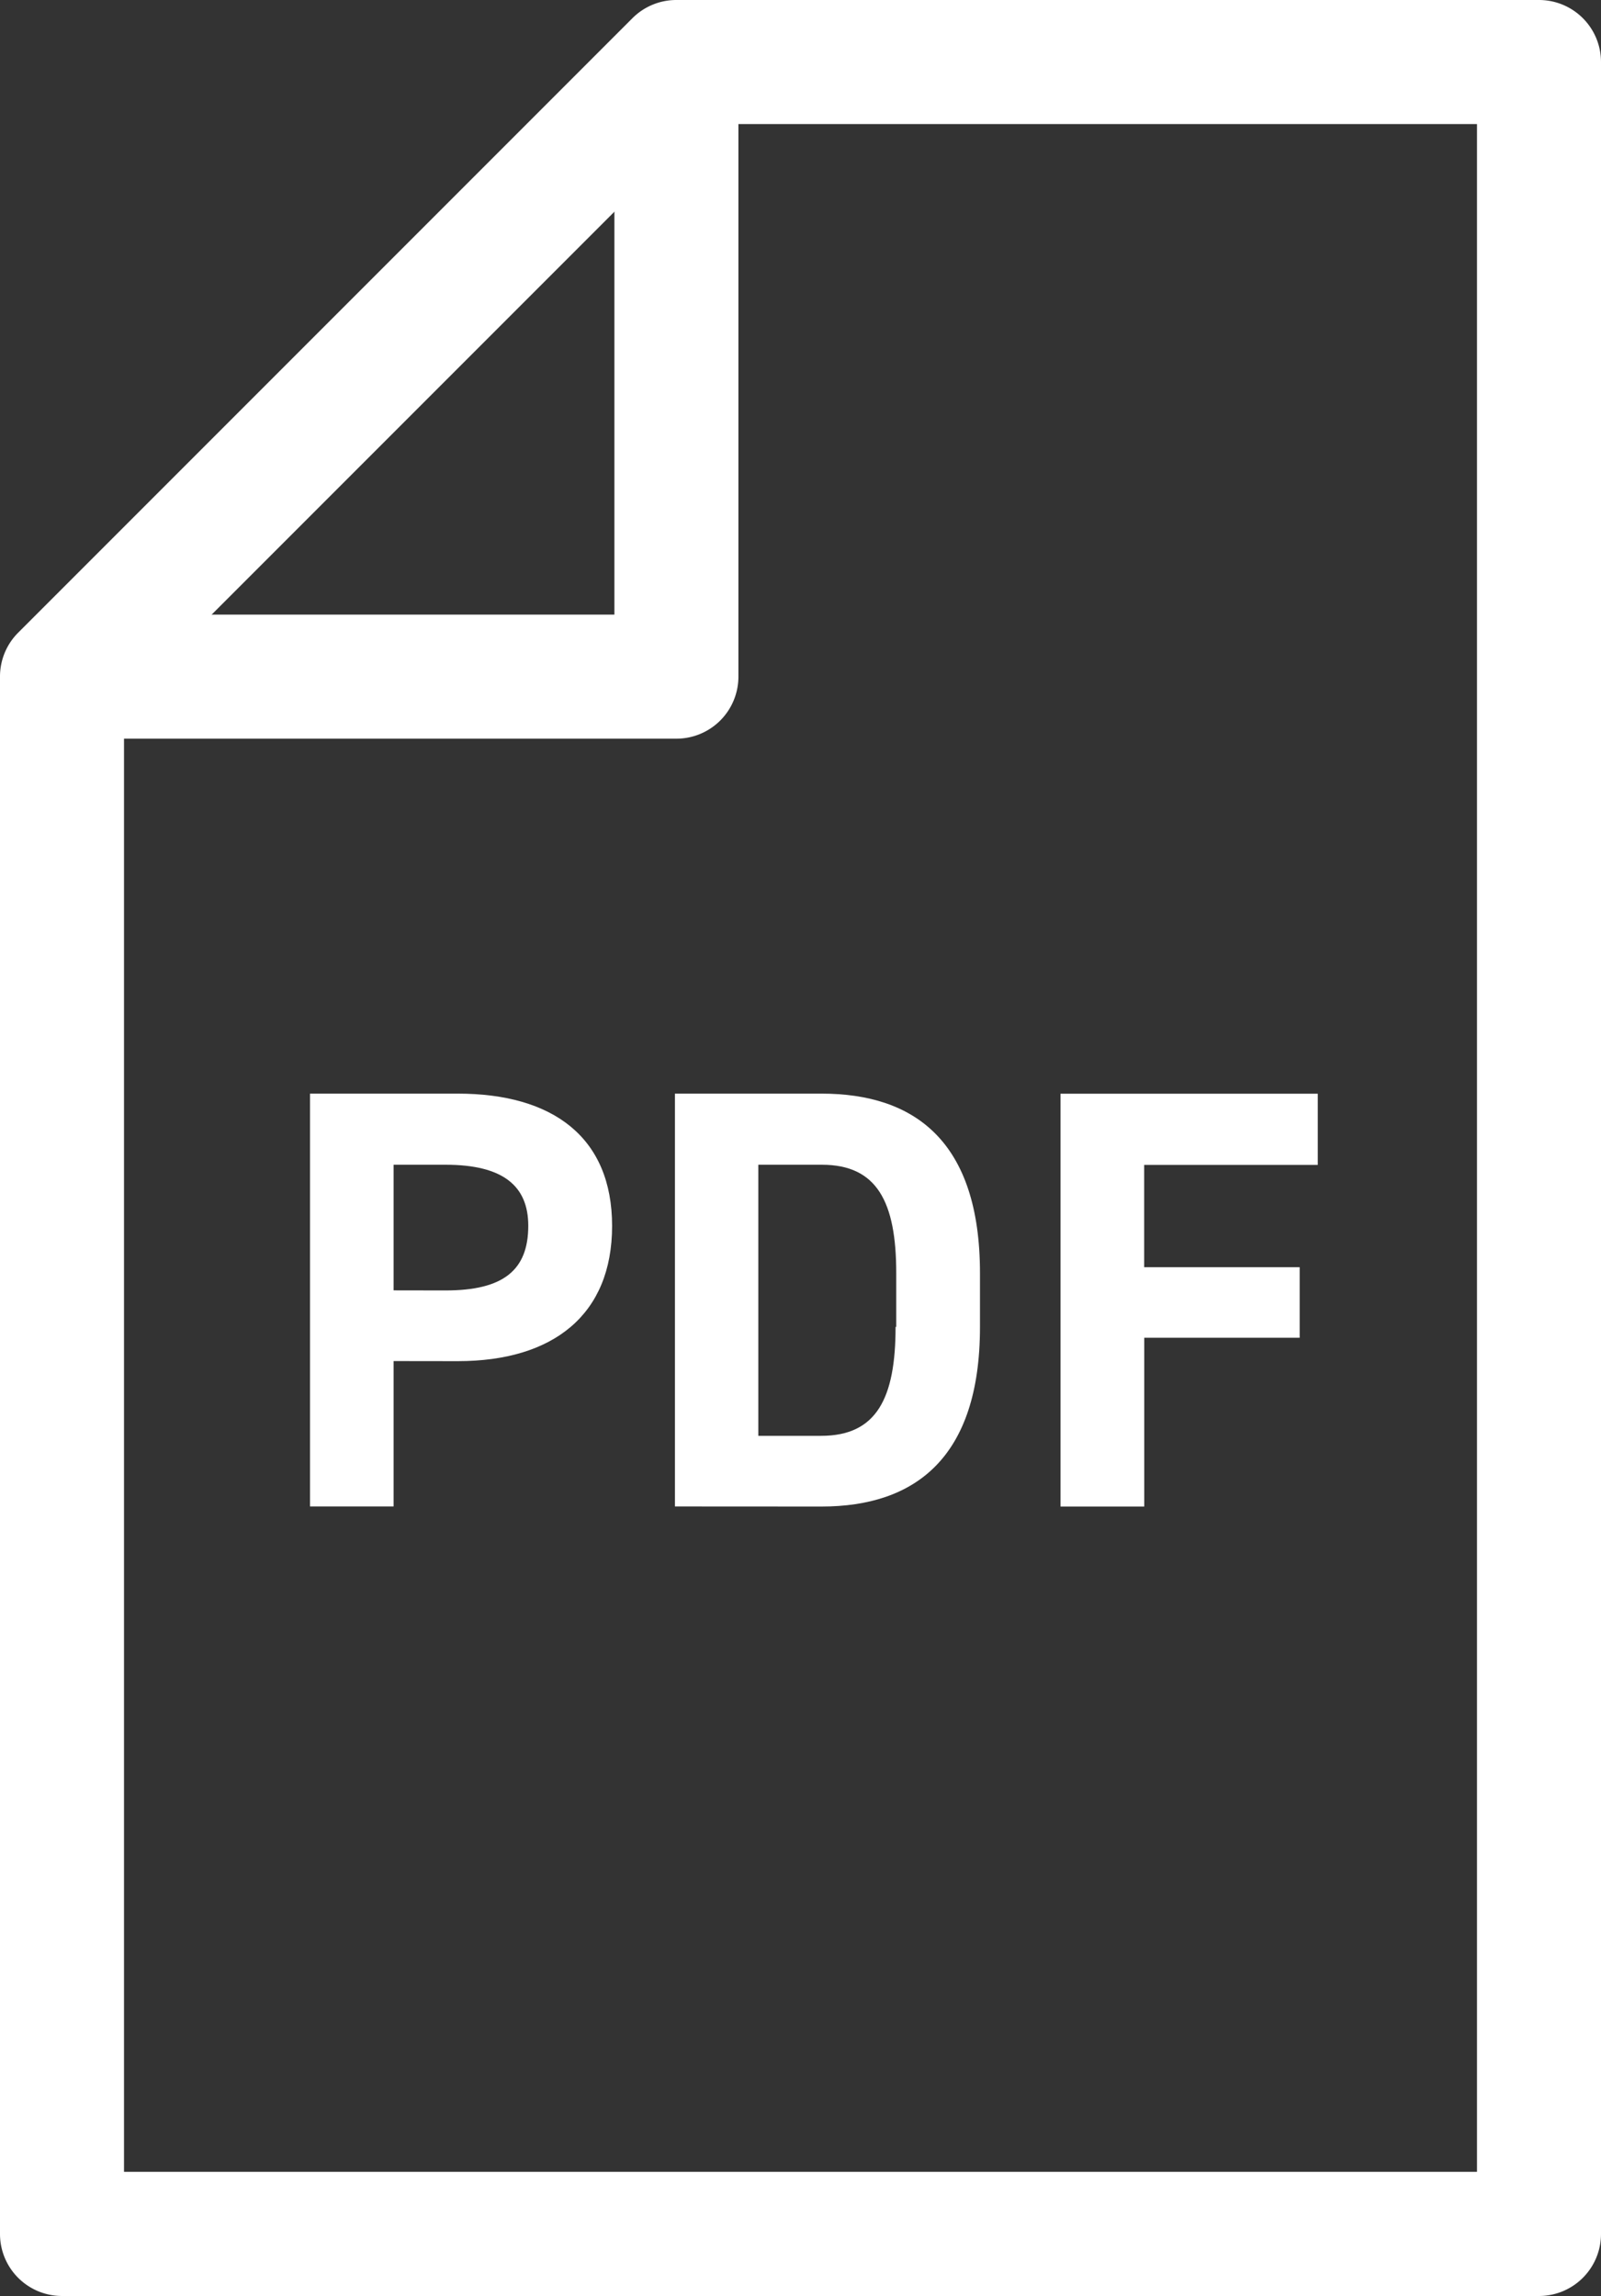 <svg xmlns="http://www.w3.org/2000/svg" width="19.366" height="27.763" viewBox="0 0 19.366 27.763"><rect x="0" y="0" width="19.366" height="27.763" fill="#333333" stroke="none"/><path d="M8.432.25H18.866a.75.75,0,0,1,.75.75V27.263a.75.75,0,0,1-.75.75H1a.75.75,0,0,1-.75-.75V8.432A.75.75,0,0,1,.47,7.9L7.9.47A.75.75,0,0,1,8.432.25Zm9.684,1.5H8.742L1.75,8.742v17.77H18.116Z" transform="translate(-0.25 -0.25)" fill="#fff"/><path d="M8.2,29.964v1.758H7.189V26.73H8.976c1.151,0,1.867.528,1.867,1.6s-.709,1.635-1.867,1.635Zm.629-.854c.7,0,1-.246,1-.782,0-.478-.3-.738-1-.738H8.2v1.519Z" transform="translate(-3.439 -13.506)" fill="#fff"/><path d="M16.291,31.722V26.73h1.773c1.129,0,1.917.579,1.917,2.171v.651c0,1.584-.788,2.171-1.917,2.171Zm2.677-2.171V28.9c0-.861-.232-1.31-.9-1.31H17.3v3.278h.76c.672,0,.9-.456.9-1.317" transform="translate(-8.127 -13.506)" fill="#fff"/><path d="M29.026,26.731v.861h-2.1v1.237h1.881v.853H26.927v2.041H25.914V26.731Z" transform="translate(-13.086 -13.506)" fill="#fff"/><path d="M8.432,9.182H1v-1.5H7.682V1h1.5V8.432A.75.75,0,0,1,8.432,9.182Z" transform="translate(-0.25 -0.25)" fill="#fff"/></svg>